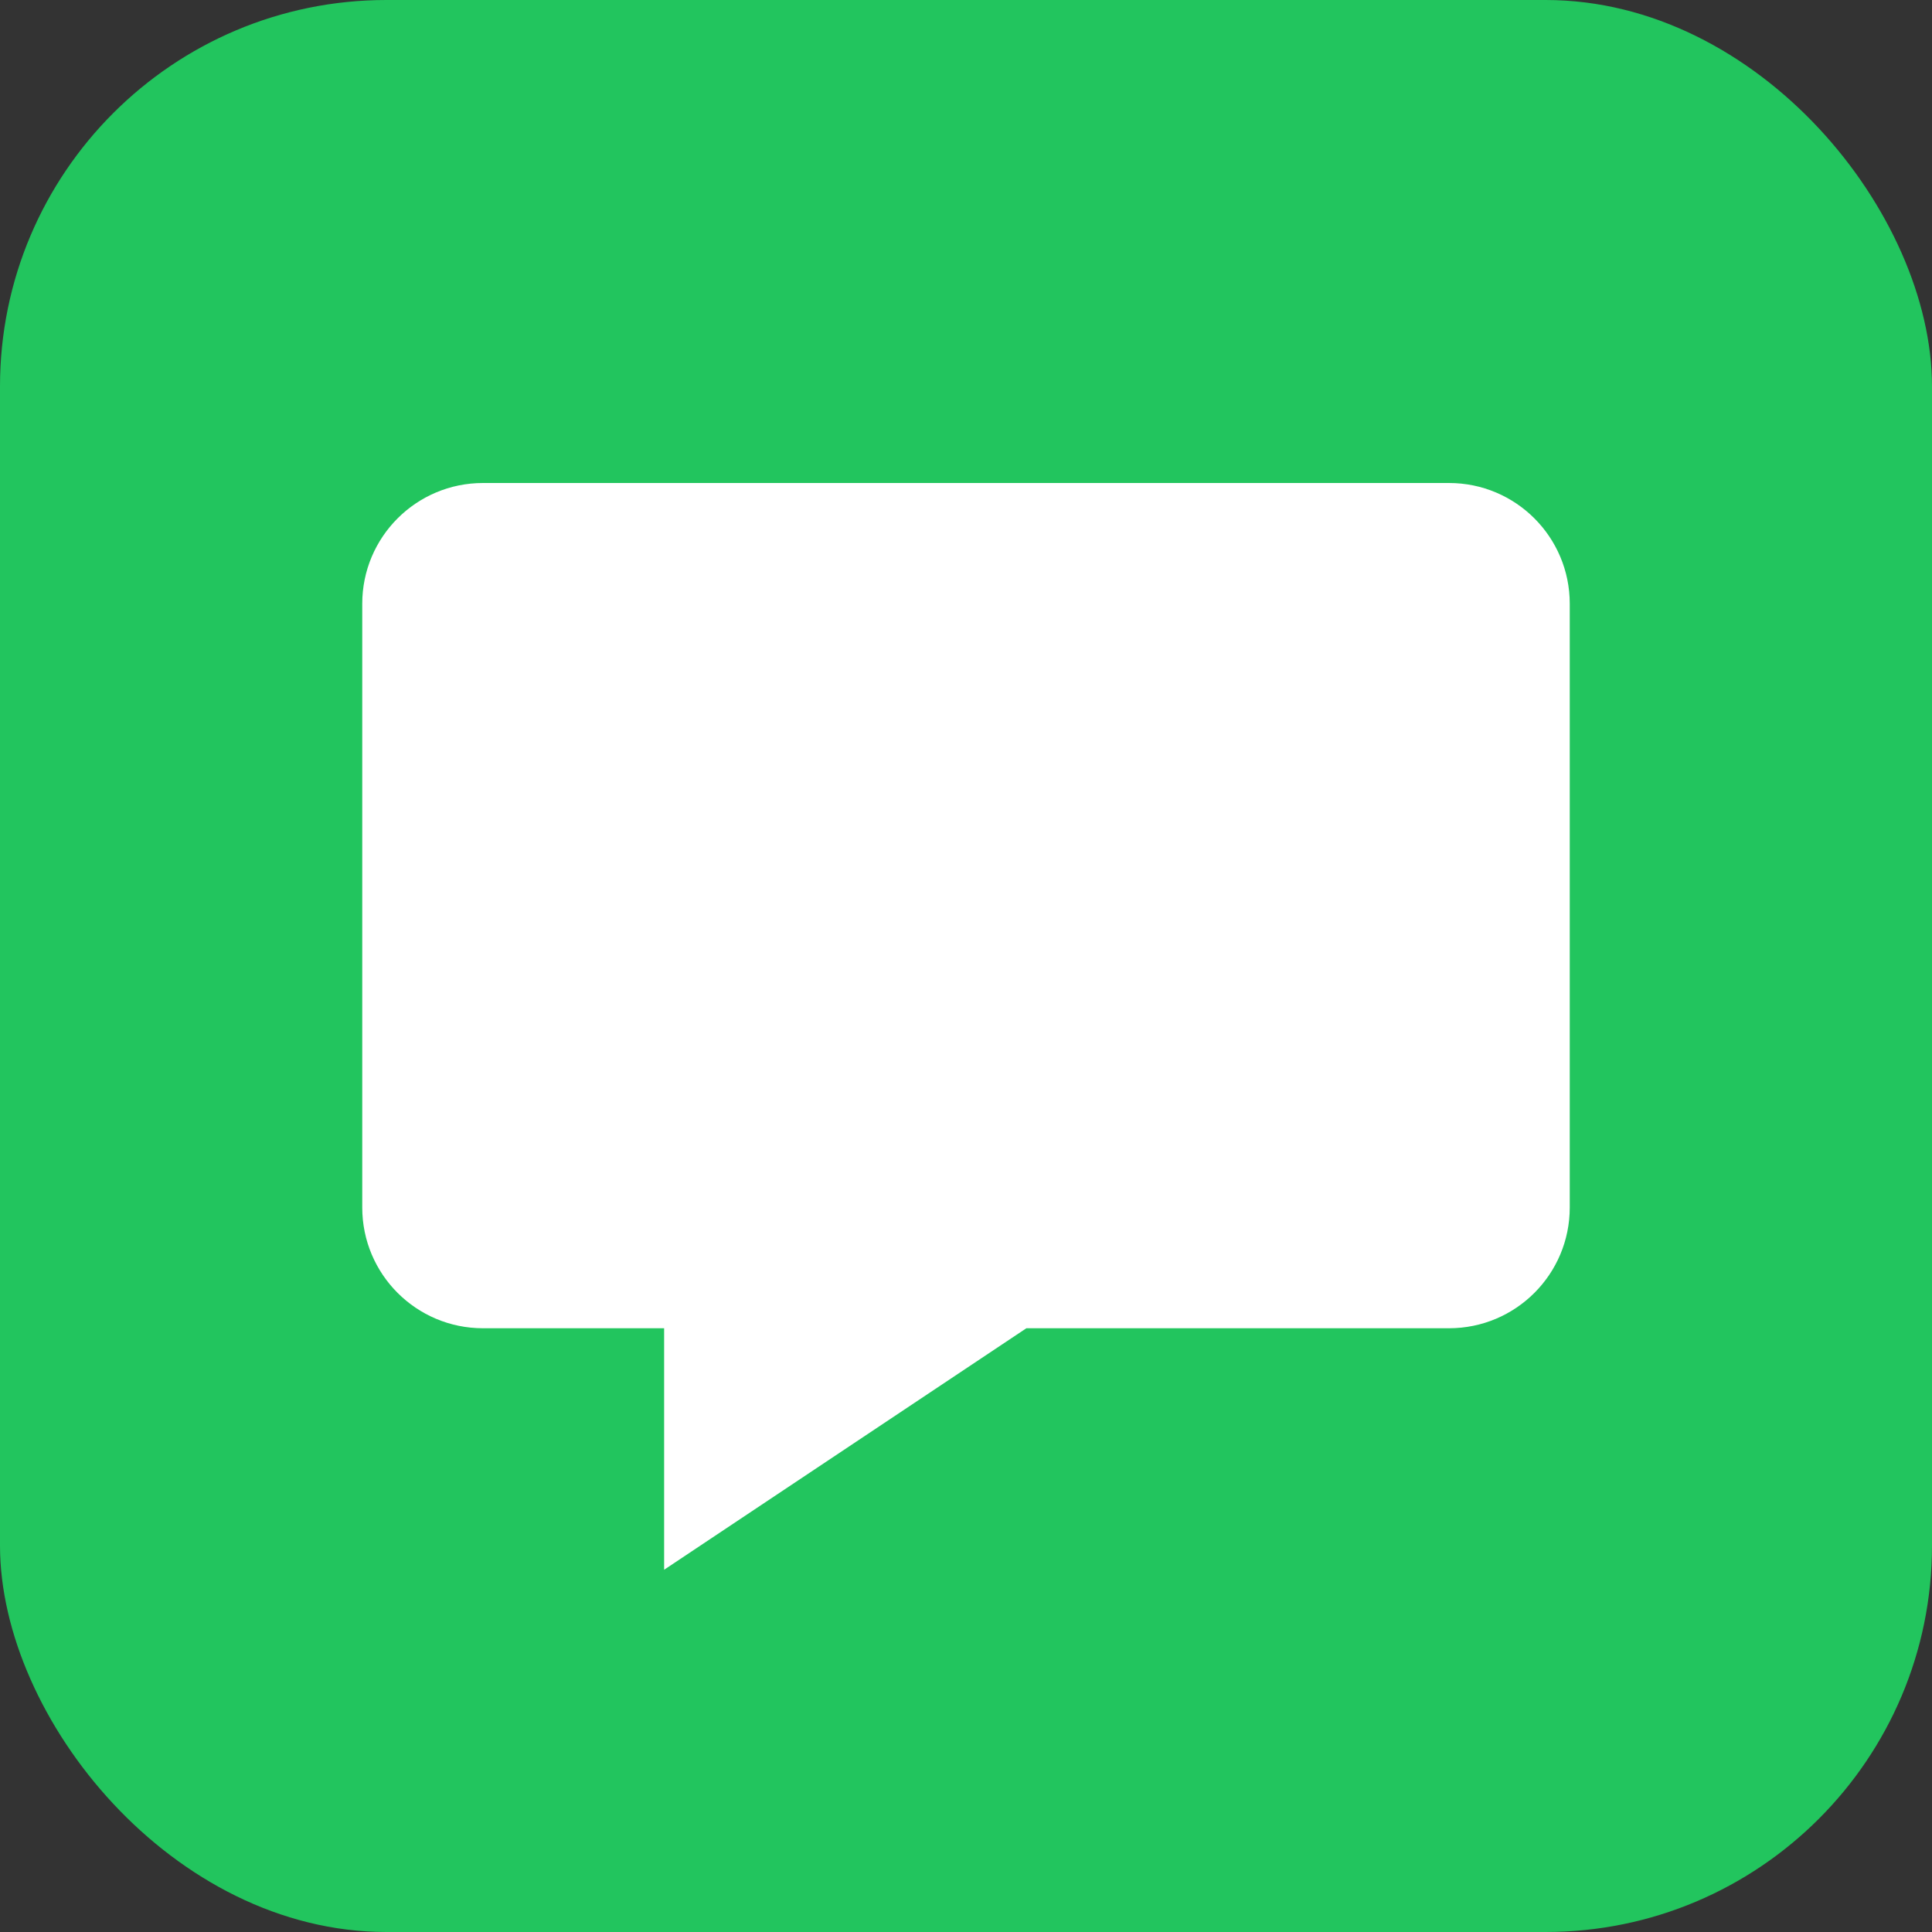 <svg width="32" height="32" viewBox="0 0 32 32" fill="none" xmlns="http://www.w3.org/2000/svg">
  <rect x="0" y="0" width="32" height="32" fill="#333333" stroke="none"/>
  <!-- Fondo verde redondeado (green-500) -->
  <rect width="32" height="32" rx="6.4" fill="#22c55e"/>

  <!-- Icono de mensaje/chat blanco -->
  <path d="M24 8H8C6.895 8 6 8.895 6 10V20C6 21.105 6.895 22 8 22H11V26L17 22H24C25.105 22 26 21.105 26 20V10C26 8.895 25.105 8 24 8Z" fill="white"/>
</svg>
